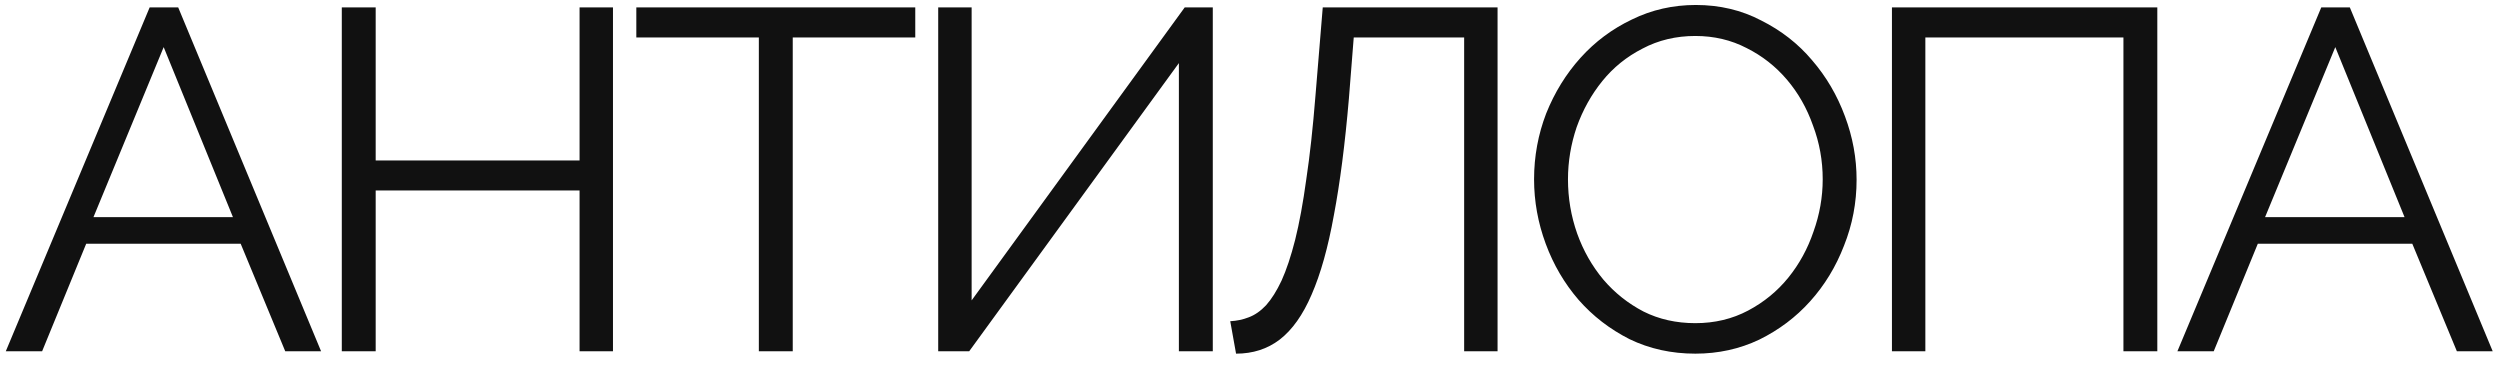 <?xml version="1.0" encoding="UTF-8"?> <svg xmlns="http://www.w3.org/2000/svg" width="121" height="18" viewBox="0 0 121 18" fill="none"> <path d="M7.243 0.359H8.625L15.54 17H13.805L11.649 11.797H4.172L2.039 17H0.281L7.243 0.359ZM11.274 10.508L7.922 2.28L4.524 10.508H11.274ZM29.668 0.359V17H28.051V9.218H18.183V17H16.543V0.359H18.183V7.765H28.051V0.359H29.668ZM44.299 1.812H38.369V17H36.728V1.812H30.798V0.359H44.299V1.812ZM47.027 14.539L57.34 0.359H58.699V17H57.058V3.054L46.91 17H45.409V0.359H47.027V14.539ZM65.287 4.765C65.099 6.968 64.857 8.851 64.56 10.414C64.279 11.976 63.919 13.258 63.482 14.258C63.06 15.242 62.544 15.969 61.935 16.438C61.341 16.891 60.638 17.117 59.825 17.117L59.544 15.547C59.856 15.531 60.153 15.469 60.435 15.359C60.732 15.25 61.013 15.055 61.279 14.773C61.544 14.476 61.794 14.078 62.029 13.578C62.263 13.062 62.482 12.406 62.685 11.609C62.888 10.797 63.068 9.82 63.224 8.679C63.396 7.539 63.544 6.187 63.669 4.624L64.021 0.359H72.482V17H70.865V1.812H65.521L65.287 4.765ZM82.054 17.117C80.898 17.117 79.835 16.883 78.867 16.414C77.913 15.93 77.093 15.297 76.406 14.515C75.718 13.719 75.187 12.812 74.812 11.797C74.437 10.781 74.249 9.742 74.249 8.679C74.249 7.57 74.445 6.507 74.835 5.492C75.242 4.476 75.796 3.577 76.499 2.796C77.203 2.015 78.031 1.398 78.984 0.944C79.937 0.476 80.968 0.241 82.078 0.241C83.234 0.241 84.289 0.491 85.242 0.991C86.211 1.476 87.031 2.116 87.703 2.913C88.391 3.71 88.922 4.617 89.297 5.632C89.672 6.632 89.859 7.656 89.859 8.703C89.859 9.812 89.656 10.875 89.25 11.89C88.859 12.906 88.312 13.805 87.609 14.586C86.922 15.351 86.101 15.969 85.148 16.438C84.195 16.891 83.164 17.117 82.054 17.117ZM75.89 8.679C75.89 9.586 76.038 10.461 76.335 11.304C76.632 12.133 77.054 12.875 77.601 13.531C78.148 14.172 78.796 14.687 79.546 15.078C80.296 15.453 81.132 15.641 82.054 15.641C82.992 15.641 83.844 15.437 84.609 15.031C85.375 14.625 86.023 14.094 86.555 13.437C87.086 12.781 87.492 12.039 87.773 11.211C88.07 10.383 88.219 9.539 88.219 8.679C88.219 7.773 88.062 6.906 87.75 6.078C87.453 5.234 87.031 4.492 86.484 3.851C85.937 3.21 85.289 2.702 84.539 2.327C83.789 1.937 82.961 1.741 82.054 1.741C81.117 1.741 80.265 1.945 79.499 2.351C78.734 2.741 78.085 3.265 77.554 3.921C77.023 4.577 76.609 5.32 76.312 6.148C76.031 6.976 75.89 7.82 75.89 8.679ZM91.57 0.359H104.414V17H102.774V1.812H93.187V17H91.57V0.359ZM112.349 0.359H113.732L120.646 17H118.912L116.755 11.797H109.278L107.145 17H105.387L112.349 0.359ZM116.38 10.508L113.028 2.28L109.63 10.508H116.38Z" fill="#111111"></path> </svg> 